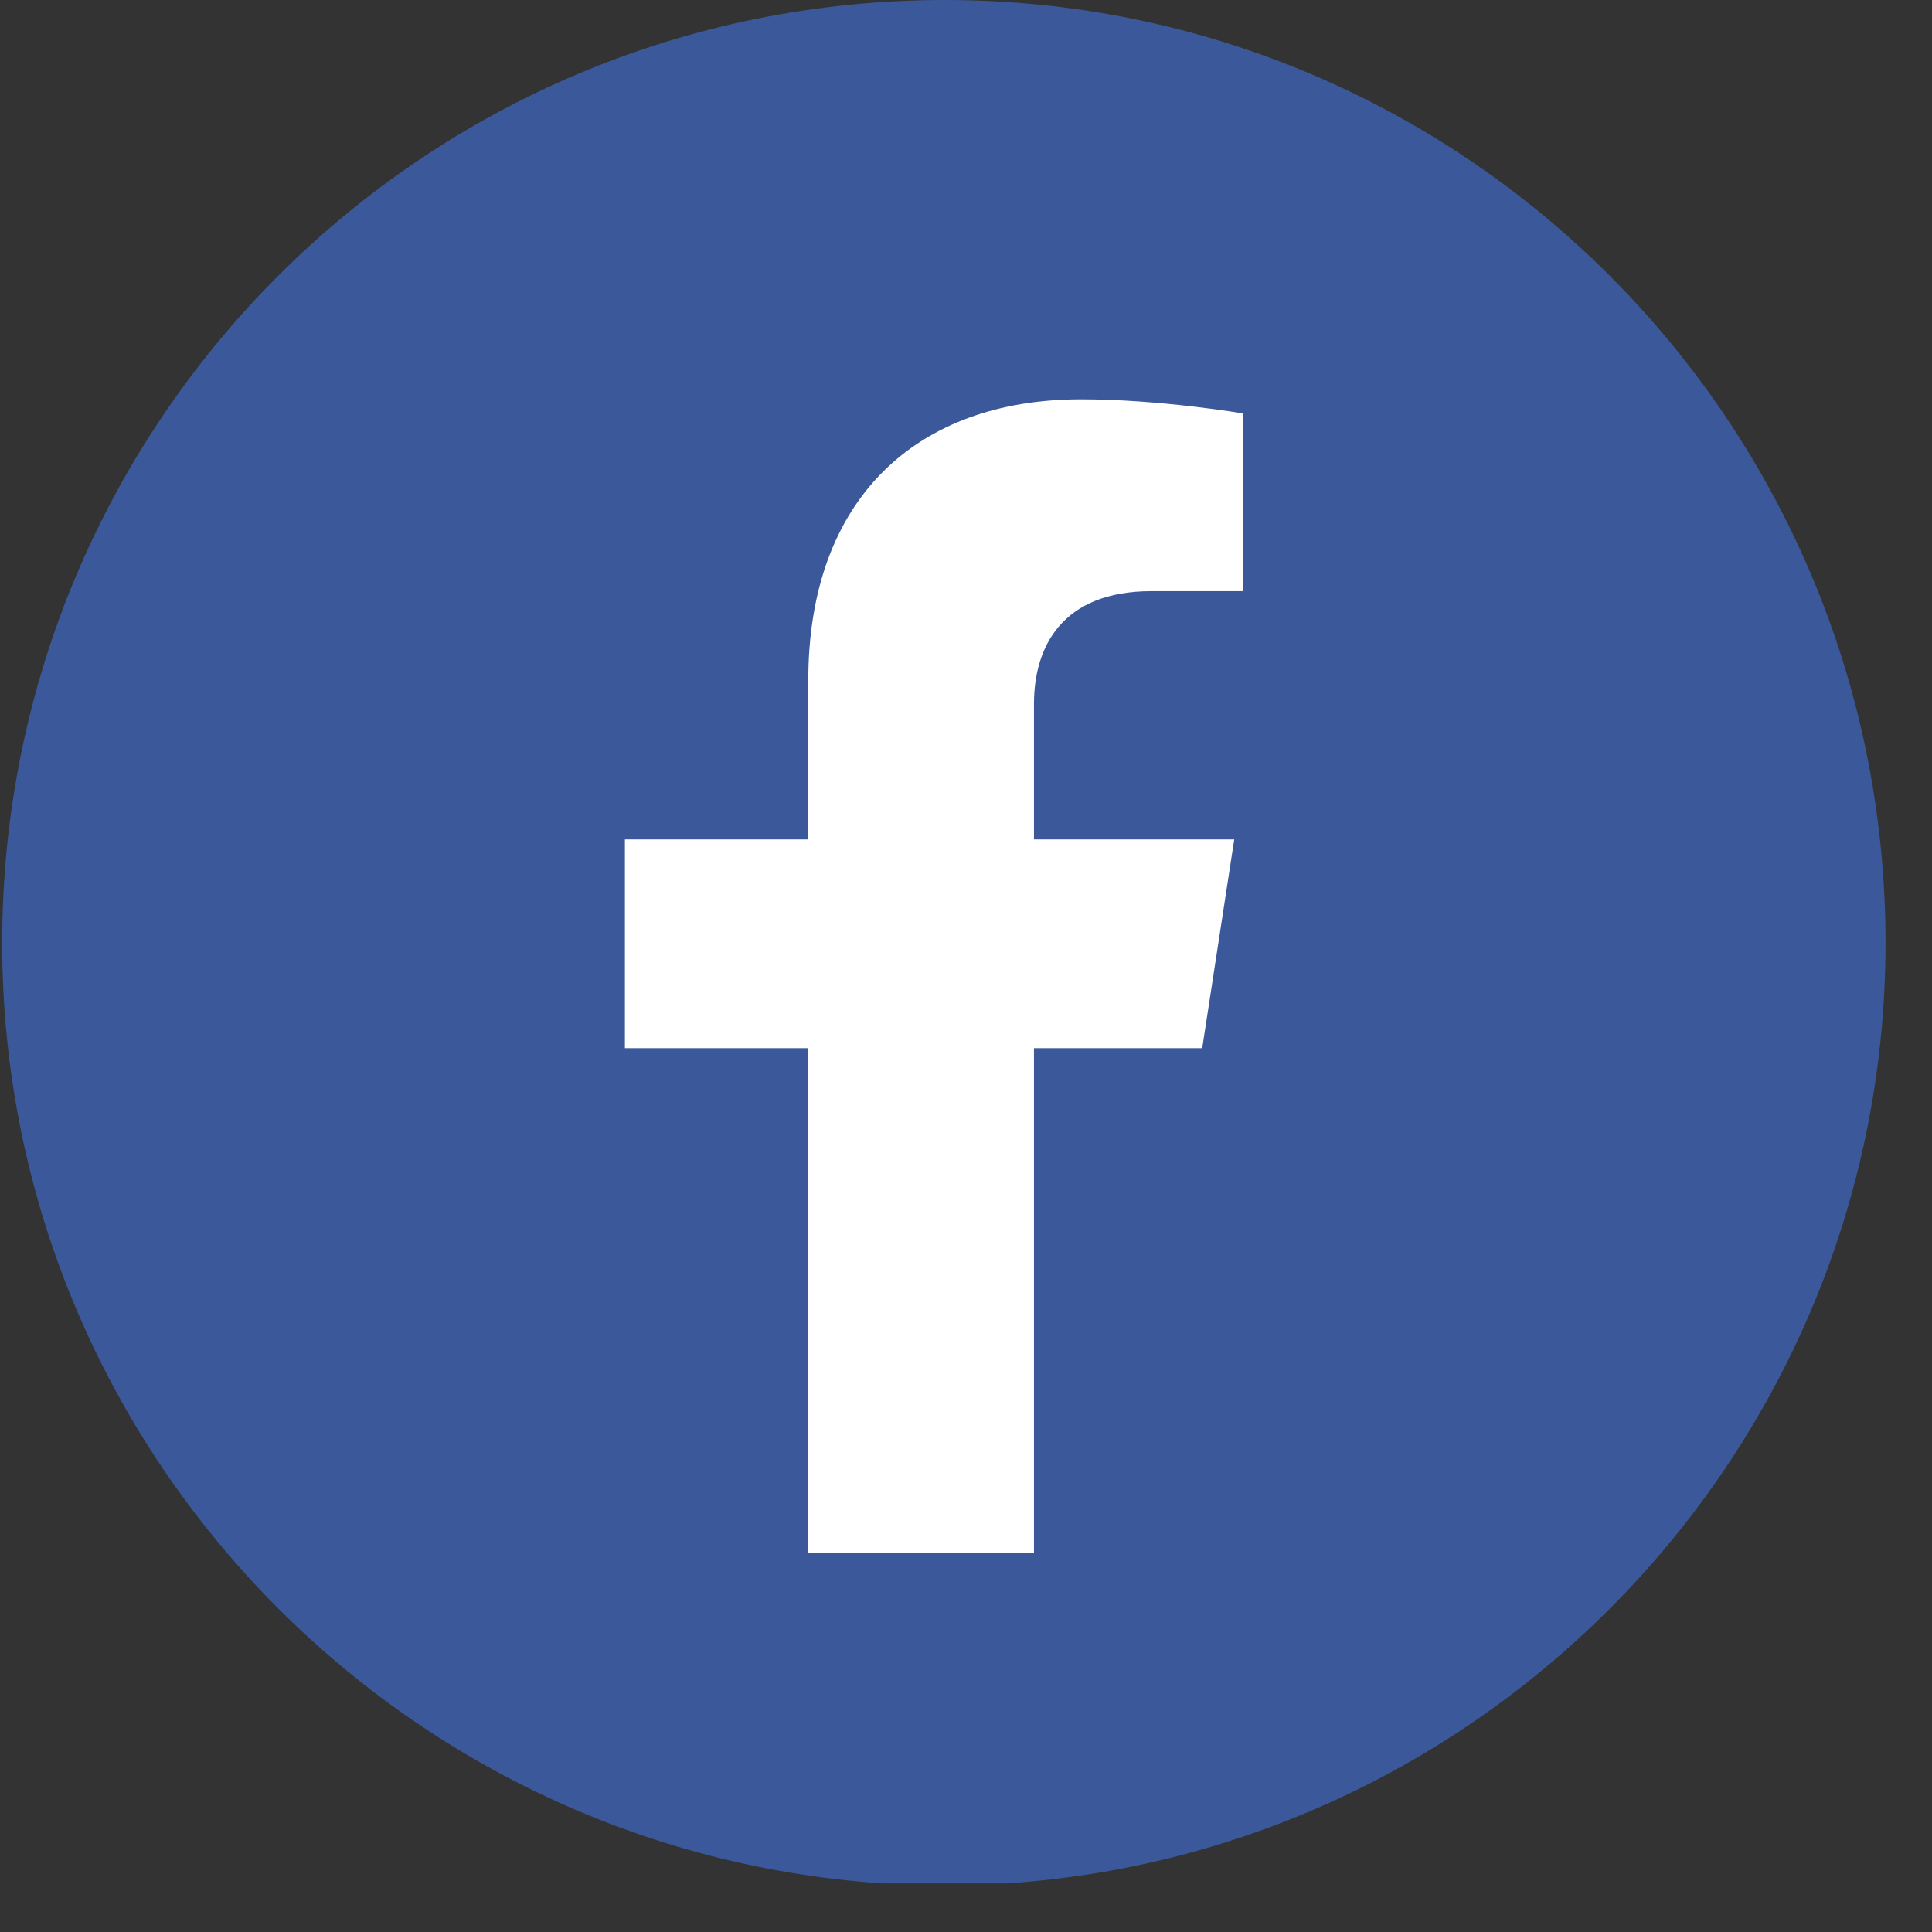 <svg width="38" height="38" viewBox="0 0 38 38" fill="none" xmlns="http://www.w3.org/2000/svg">
<rect x="0" y="0" width="38" height="38" fill="#333333" stroke="none"/>
<g clip-path="url(#clip0)">
<path d="M37.086 18.544C37.086 28.753 28.796 37.087 18.543 37.087C8.333 37.044 0.043 28.753 0.043 18.544C0.043 8.29 8.333 0 18.587 0C28.796 0 37.086 8.29 37.086 18.544Z" fill="#3B599A"/>
<g clip-path="url(#clip1)">
<path d="M23.646 20.616L24.276 16.51H20.337V13.845C20.337 12.722 20.887 11.627 22.651 11.627H24.443V8.131C24.443 8.131 22.817 7.854 21.263 7.854C18.019 7.854 15.898 9.82 15.898 13.381V16.51H12.291V20.616H15.898V30.542H20.337V20.616H23.646Z" fill="white"/>
</g>
</g>
<defs>
<clipPath id="clip0">
<rect width="37.044" height="37.044" fill="white" transform="translate(0.043)"/>
</clipPath>
<clipPath id="clip1">
<rect width="22.689" height="22.689" fill="white" transform="translate(7.023 7.854)"/>
</clipPath>
</defs>
</svg>
